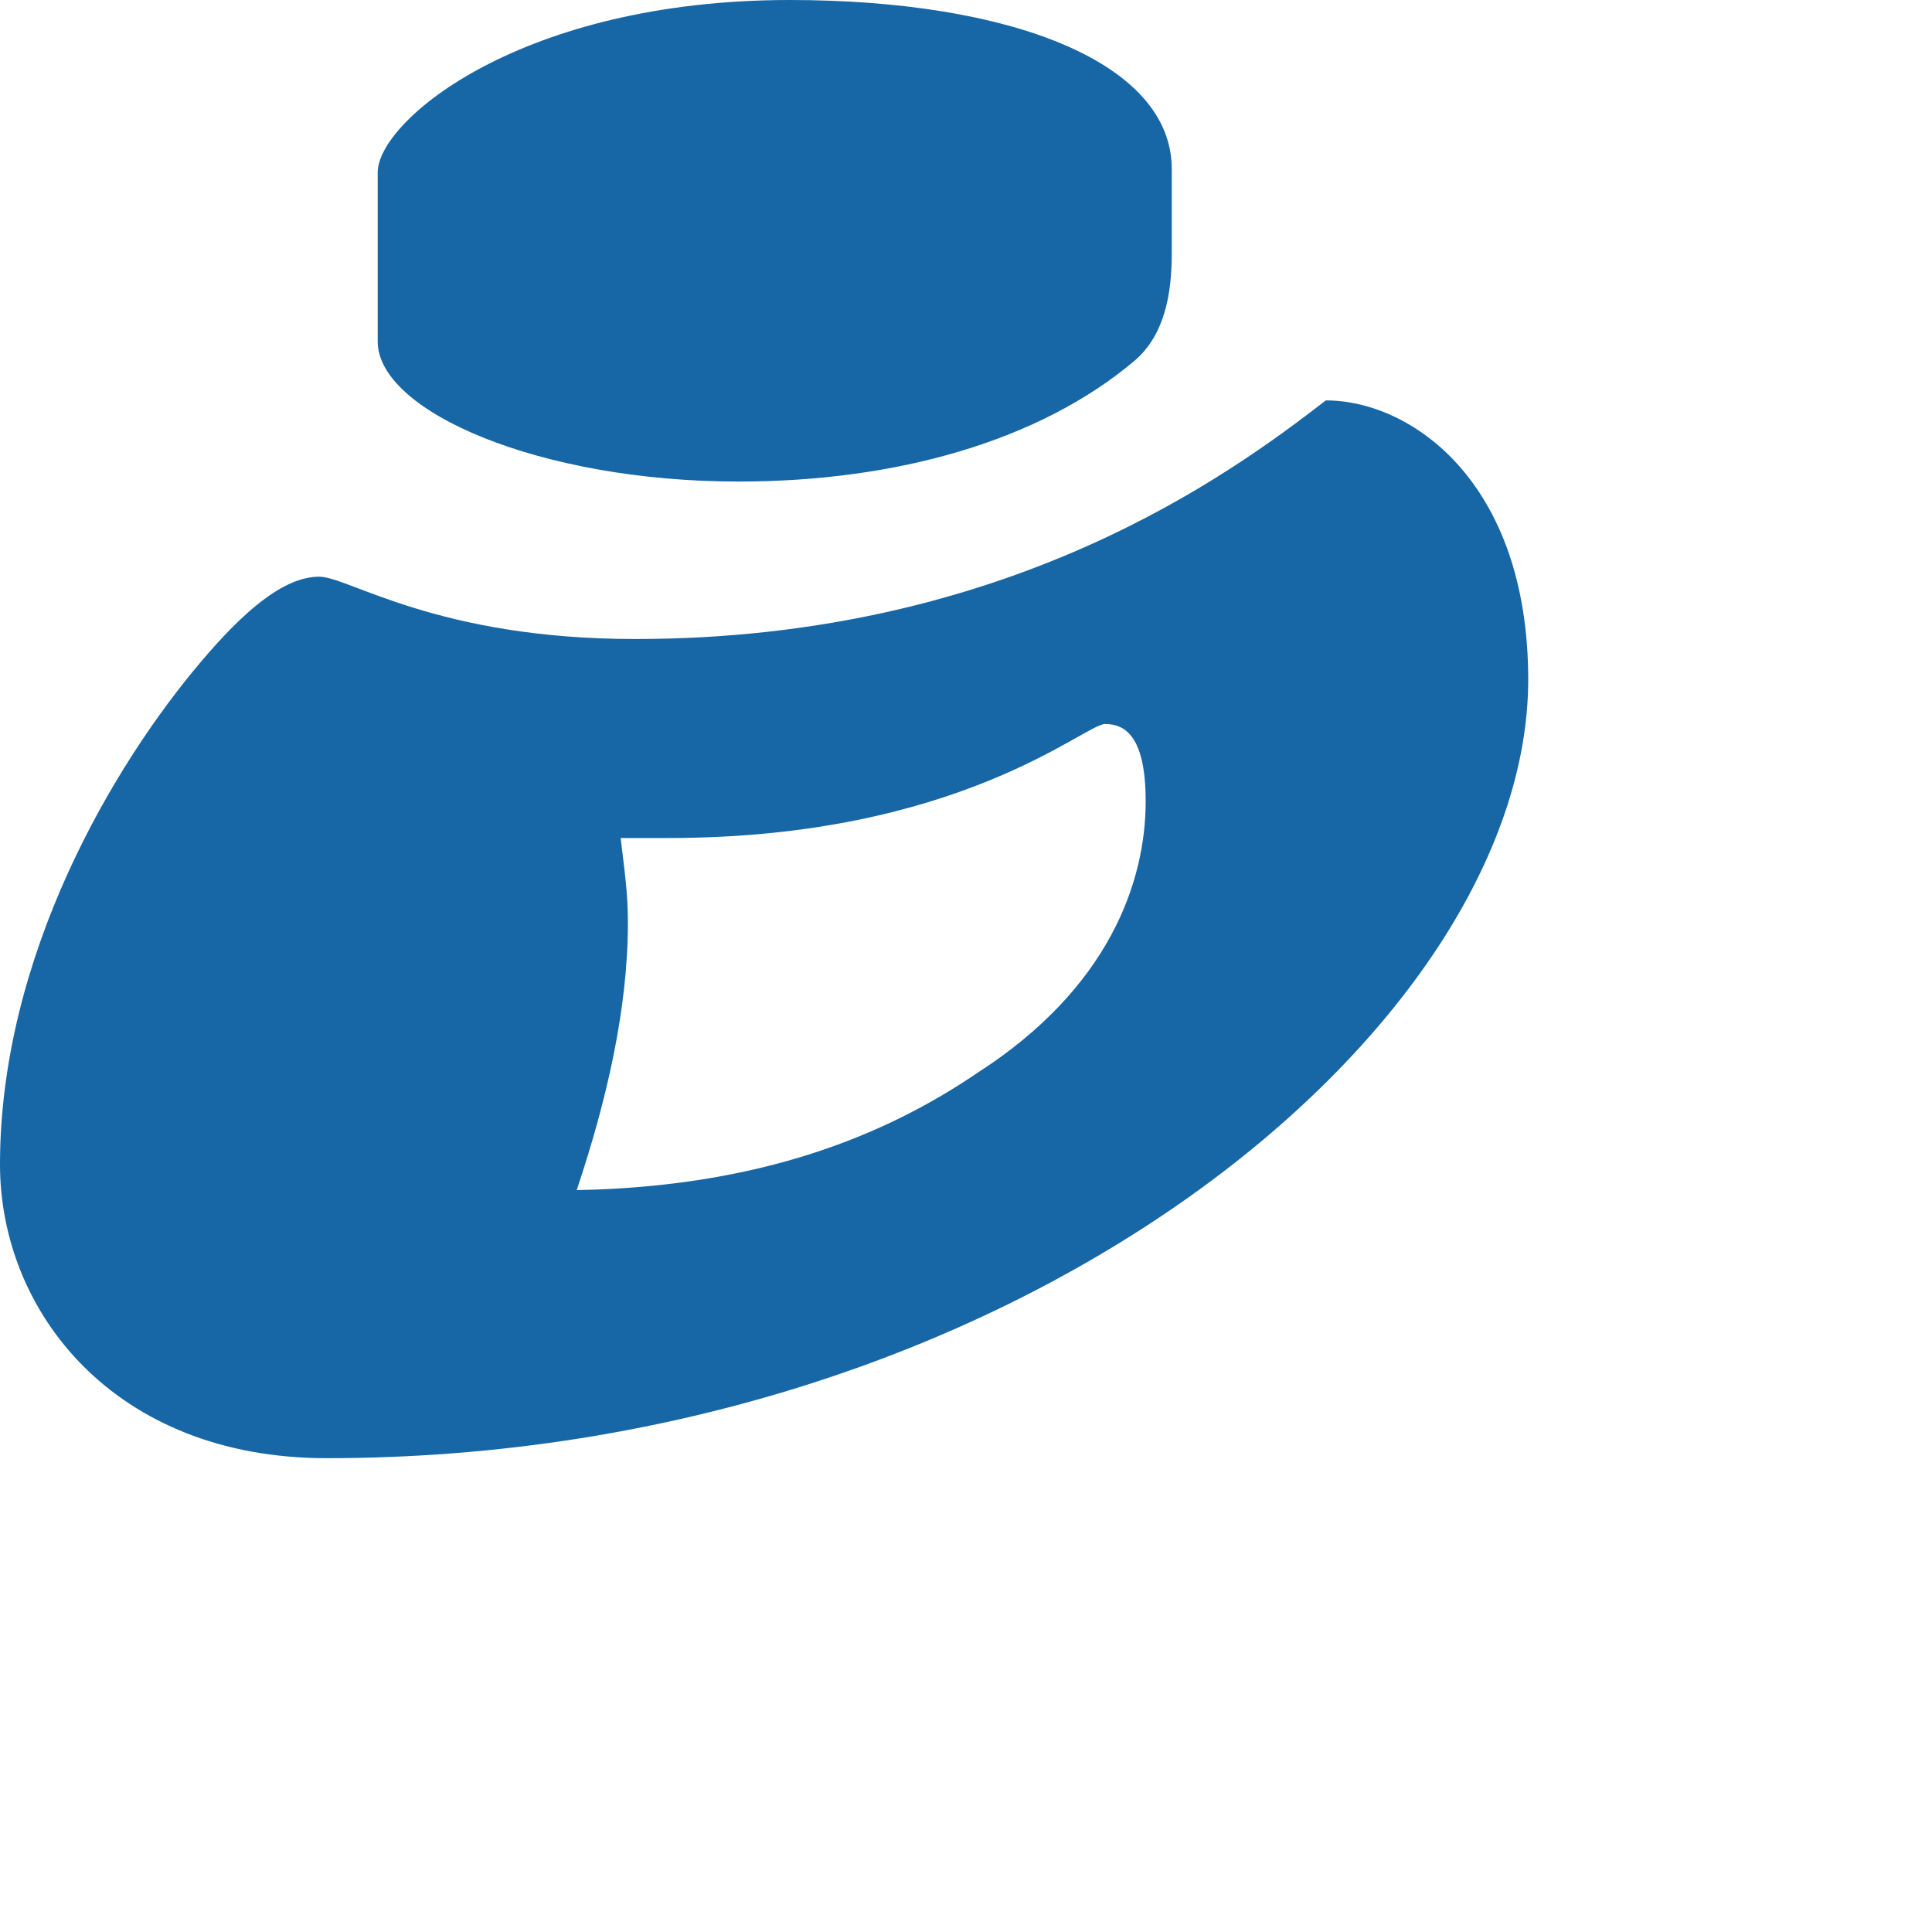 <?xml version="1.0" encoding="utf-8"?>
<svg xmlns="http://www.w3.org/2000/svg" fill="none" height="100%" overflow="visible" preserveAspectRatio="none" style="display: block;" viewBox="0 0 4 4" width="100%">
<g id="Vector" style="mix-blend-mode:luminosity">
<path d="M2.745 0.829C2.547 0.982 2.085 1.323 1.315 1.323C0.904 1.323 0.722 1.194 0.661 1.194C0.585 1.194 0.501 1.27 0.417 1.369C0.236 1.582 0 1.978 0 2.411C0 2.715 0.236 3.019 0.676 3.019C2.1 3.019 3.164 2.129 3.164 1.407C3.164 0.997 2.921 0.829 2.745 0.829ZM2.35 0.746C2.411 0.693 2.426 0.609 2.426 0.525V0.35C2.426 0.129 2.092 0 1.635 0C1.079 0 0.782 0.25 0.782 0.357V0.707C0.782 0.852 1.118 0.997 1.529 0.997C1.856 0.997 2.153 0.913 2.35 0.746ZM2.288 1.499C2.327 1.499 2.372 1.521 2.372 1.659C2.372 1.826 2.296 2.046 2.024 2.221C1.833 2.351 1.574 2.457 1.194 2.464C1.255 2.282 1.3 2.091 1.3 1.91C1.3 1.849 1.293 1.803 1.285 1.735H1.384C1.986 1.735 2.245 1.499 2.288 1.499Z" fill="#1766A6"/>
</g>
</svg>